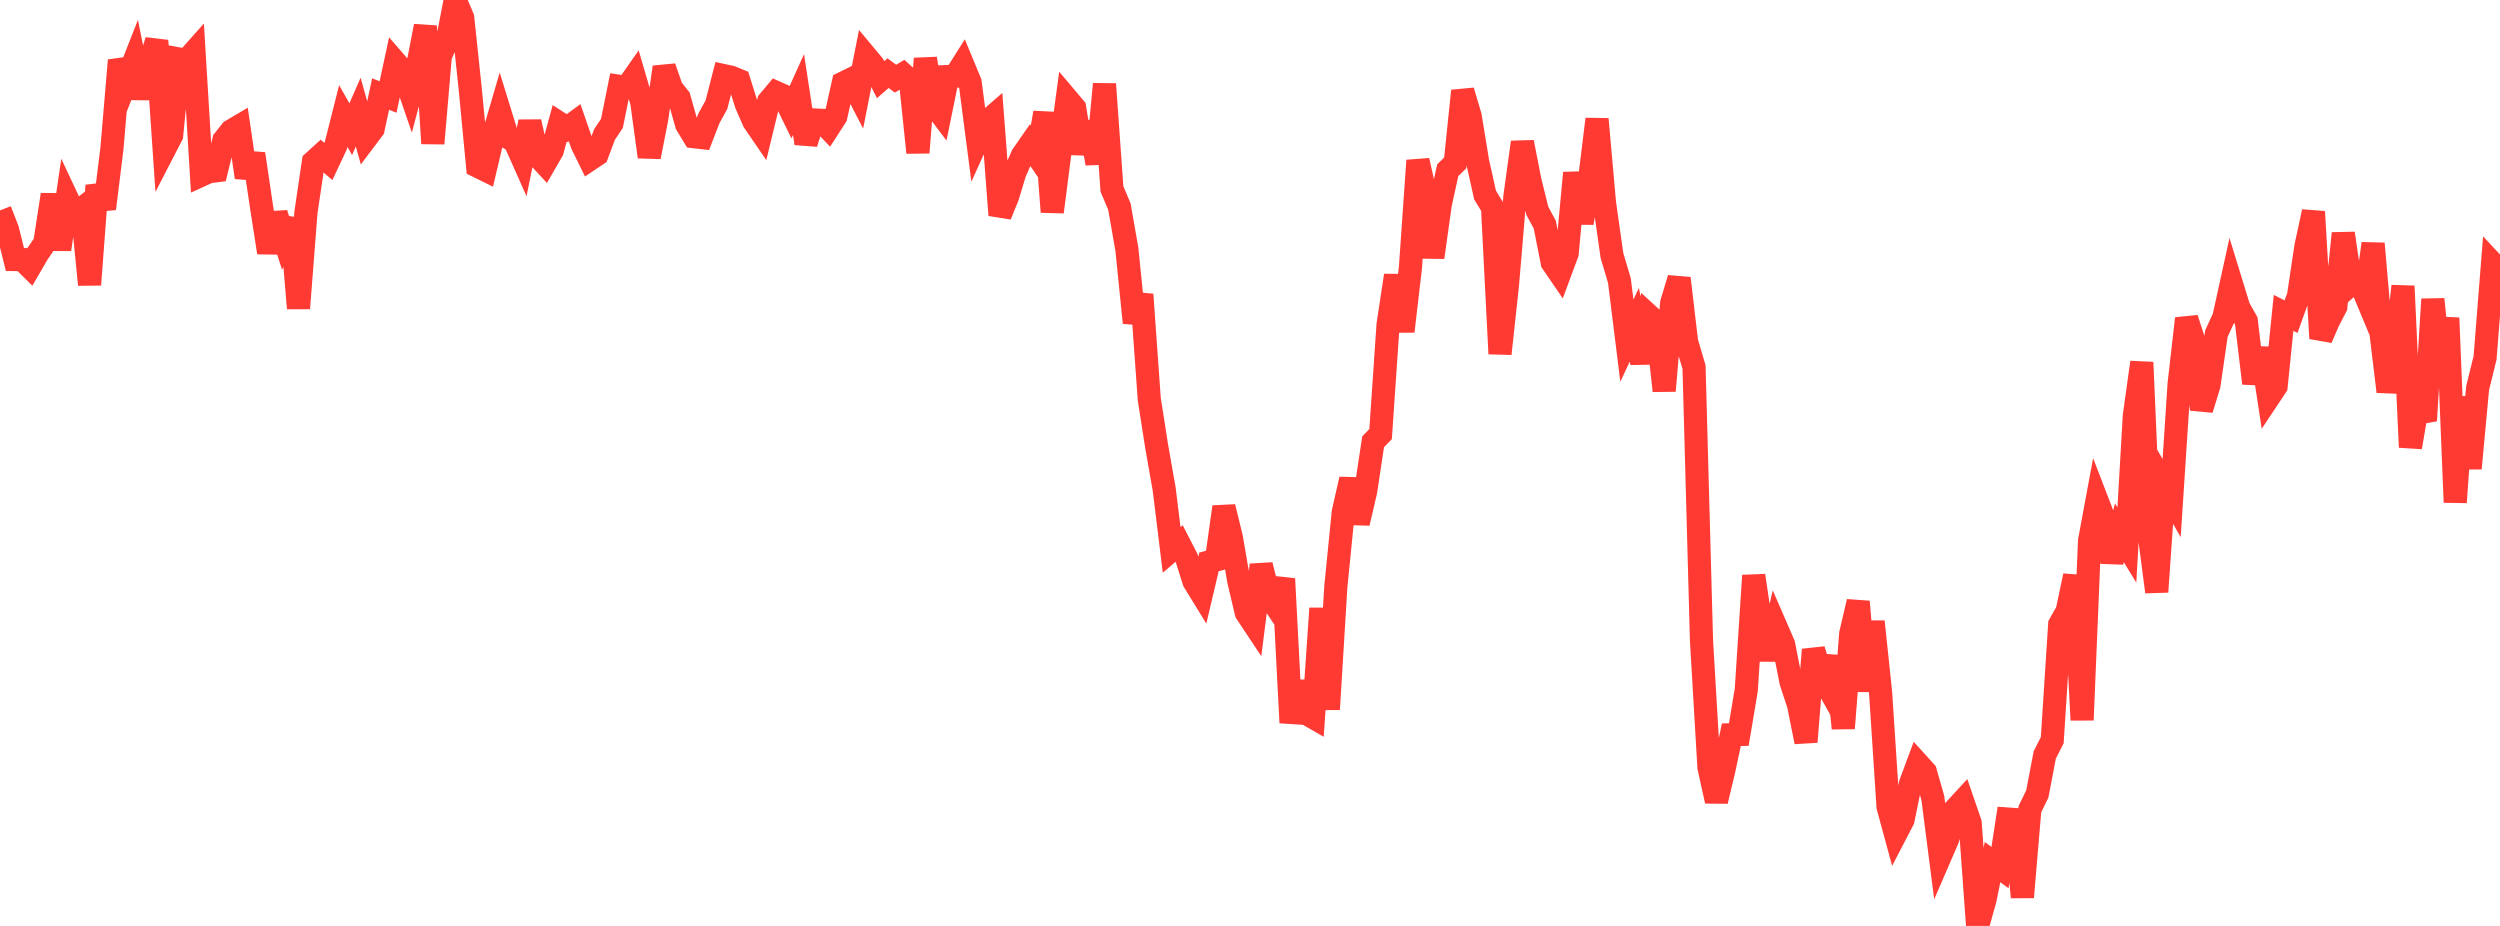 <?xml version="1.0" standalone="no"?>
<!DOCTYPE svg PUBLIC "-//W3C//DTD SVG 1.1//EN" "http://www.w3.org/Graphics/SVG/1.1/DTD/svg11.dtd">

<svg width="135" height="50" viewBox="0 0 135 50" preserveAspectRatio="none" 
  xmlns="http://www.w3.org/2000/svg"
  xmlns:xlink="http://www.w3.org/1999/xlink">


<polyline points="0.0, 11.362 0.403, 12.393 0.806, 14.015 1.209, 14.019 1.612, 14.417 2.015, 13.721 2.418, 13.127 2.821, 10.513 3.224, 13.469 3.627, 10.715 4.03, 11.571 4.433, 11.259 4.836, 15.374 5.239, 10.021 5.642, 11.268 6.045, 8.016 6.448, 3.262 6.851, 4.305 7.254, 3.278 7.657, 5.285 8.06, 3.475 8.463, 2.194 8.866, 8.089 9.269, 7.309 9.672, 3.187 10.075, 3.262 10.478, 2.809 10.881, 9.454 11.284, 9.27 11.687, 9.22 12.09, 7.569 12.493, 7.065 12.896, 6.827 13.299, 9.578 13.701, 8.31 14.104, 11.046 14.507, 13.638 14.91, 11.535 15.313, 12.783 15.716, 11.833 16.119, 16.649 16.522, 11.459 16.925, 8.742 17.328, 8.376 17.731, 8.718 18.134, 7.861 18.537, 6.264 18.94, 6.977 19.343, 6.054 19.746, 7.495 20.149, 6.961 20.552, 5.079 20.955, 5.237 21.358, 3.37 21.761, 3.835 22.164, 5.01 22.567, 3.489 22.97, 1.411 23.373, 7.747 23.776, 3.044 24.179, 2.091 24.582, 0.0 24.985, 0.956 25.388, 4.76 25.791, 8.976 26.194, 9.174 26.597, 7.471 27.0, 6.09 27.403, 7.398 27.806, 7.649 28.209, 8.556 28.612, 6.577 29.015, 8.397 29.418, 8.833 29.821, 8.134 30.224, 6.662 30.627, 6.921 31.03, 6.626 31.433, 7.793 31.836, 8.614 32.239, 8.344 32.642, 7.267 33.045, 6.663 33.448, 4.661 33.851, 4.721 34.254, 4.144 34.657, 5.523 35.06, 8.471 35.463, 6.417 35.866, 3.629 36.269, 4.78 36.672, 5.284 37.075, 6.717 37.478, 7.382 37.881, 7.428 38.284, 6.387 38.687, 5.655 39.09, 4.086 39.493, 4.174 39.896, 4.341 40.299, 5.629 40.701, 6.548 41.104, 7.137 41.507, 5.477 41.91, 4.996 42.313, 5.175 42.716, 6.002 43.119, 5.107 43.522, 7.74 43.925, 6.475 44.328, 6.496 44.731, 6.917 45.134, 6.29 45.537, 4.485 45.94, 4.286 46.343, 5.066 46.746, 3.024 47.149, 3.507 47.552, 4.302 47.955, 3.95 48.358, 4.249 48.761, 4.005 49.164, 4.371 49.567, 8.24 49.97, 3.166 50.373, 5.572 50.776, 6.107 51.179, 4.133 51.582, 4.115 51.985, 3.476 52.388, 4.451 52.791, 7.55 53.194, 6.657 53.597, 6.307 54.0, 11.617 54.403, 10.63 54.806, 9.307 55.209, 8.391 55.612, 7.811 56.015, 8.405 56.418, 6.086 56.821, 11.445 57.224, 8.324 57.627, 5.349 58.03, 5.826 58.433, 8.276 58.836, 6.601 59.239, 8.827 59.642, 4.539 60.045, 10.204 60.448, 11.156 60.851, 13.459 61.254, 17.429 61.657, 15.904 62.06, 21.547 62.463, 24.125 62.866, 26.414 63.269, 29.696 63.672, 29.351 64.075, 30.135 64.478, 31.4 64.881, 32.056 65.284, 30.344 65.687, 30.233 66.09, 27.374 66.493, 29.025 66.896, 31.381 67.299, 33.082 67.701, 33.688 68.104, 30.51 68.507, 32.138 68.91, 32.745 69.313, 31.253 69.716, 39.026 70.119, 36.828 70.522, 38.515 70.925, 38.747 71.328, 32.854 71.731, 38.303 72.134, 31.686 72.537, 27.652 72.94, 25.879 73.343, 28.248 73.746, 26.523 74.149, 23.856 74.552, 23.441 74.955, 17.537 75.358, 14.875 75.761, 17.891 76.164, 14.444 76.567, 8.668 76.97, 10.469 77.373, 13.897 77.776, 11.025 78.179, 9.19 78.582, 8.798 78.985, 4.907 79.388, 6.267 79.791, 8.727 80.194, 10.534 80.597, 11.195 81.0, 19.103 81.403, 15.384 81.806, 10.604 82.209, 7.68 82.612, 9.741 83.015, 11.383 83.418, 12.13 83.821, 14.176 84.224, 14.765 84.627, 13.679 85.03, 9.336 85.433, 12.039 85.836, 9.702 86.239, 6.433 86.642, 10.949 87.045, 13.798 87.448, 15.151 87.851, 18.395 88.254, 17.539 88.657, 19.593 89.06, 17.061 89.463, 17.43 89.866, 21.103 90.269, 16.367 90.672, 15.032 91.075, 18.457 91.478, 19.826 91.881, 34.593 92.284, 41.442 92.687, 43.259 93.09, 41.571 93.493, 39.676 93.896, 39.664 94.299, 37.259 94.701, 31.08 95.104, 33.802 95.507, 35.596 95.91, 33.862 96.313, 34.79 96.716, 36.829 97.119, 38.05 97.522, 40.062 97.925, 35.081 98.328, 36.403 98.731, 37.129 99.134, 35.454 99.537, 39.327 99.94, 34.212 100.343, 32.49 100.746, 37.315 101.149, 33.568 101.552, 37.396 101.955, 43.568 102.358, 45.049 102.761, 44.274 103.164, 42.319 103.567, 41.237 103.97, 41.682 104.373, 43.091 104.776, 46.226 105.179, 45.295 105.582, 43.7 105.985, 43.263 106.388, 44.435 106.791, 50.0 107.194, 48.56 107.597, 46.554 108.0, 46.851 108.403, 44.228 108.806, 44.256 109.209, 48.448 109.612, 43.703 110.015, 42.871 110.418, 40.764 110.821, 39.971 111.224, 33.72 111.627, 33.004 112.03, 31.092 112.433, 38.882 112.836, 29.2 113.239, 27.028 113.642, 28.076 114.045, 30.34 114.448, 28.77 114.851, 29.43 115.254, 22.454 115.657, 19.567 116.06, 28.868 116.463, 31.96 116.866, 26.196 117.269, 26.899 117.672, 20.732 118.075, 17.201 118.478, 18.436 118.881, 22.11 119.284, 20.795 119.687, 18.013 120.09, 17.136 120.493, 15.304 120.896, 16.617 121.299, 17.33 121.701, 20.699 122.104, 18.811 122.507, 21.464 122.91, 20.859 123.313, 16.895 123.716, 17.1 124.119, 15.983 124.522, 13.295 124.925, 11.432 125.328, 18.273 125.731, 17.338 126.134, 16.566 126.537, 12.601 126.94, 15.356 127.343, 15 127.746, 15.967 128.149, 13.155 128.552, 17.804 128.955, 21.144 129.358, 19.167 129.761, 15.449 130.164, 24.151 130.567, 21.794 130.97, 22.713 131.373, 16.158 131.776, 20.16 132.179, 17.169 132.582, 27.126 132.985, 21.443 133.388, 25.292 133.791, 20.961 134.194, 19.32 134.597, 14.225 135.0, 14.657" fill="none" stroke="#ff3a33" stroke-width="1.25"/>

</svg>